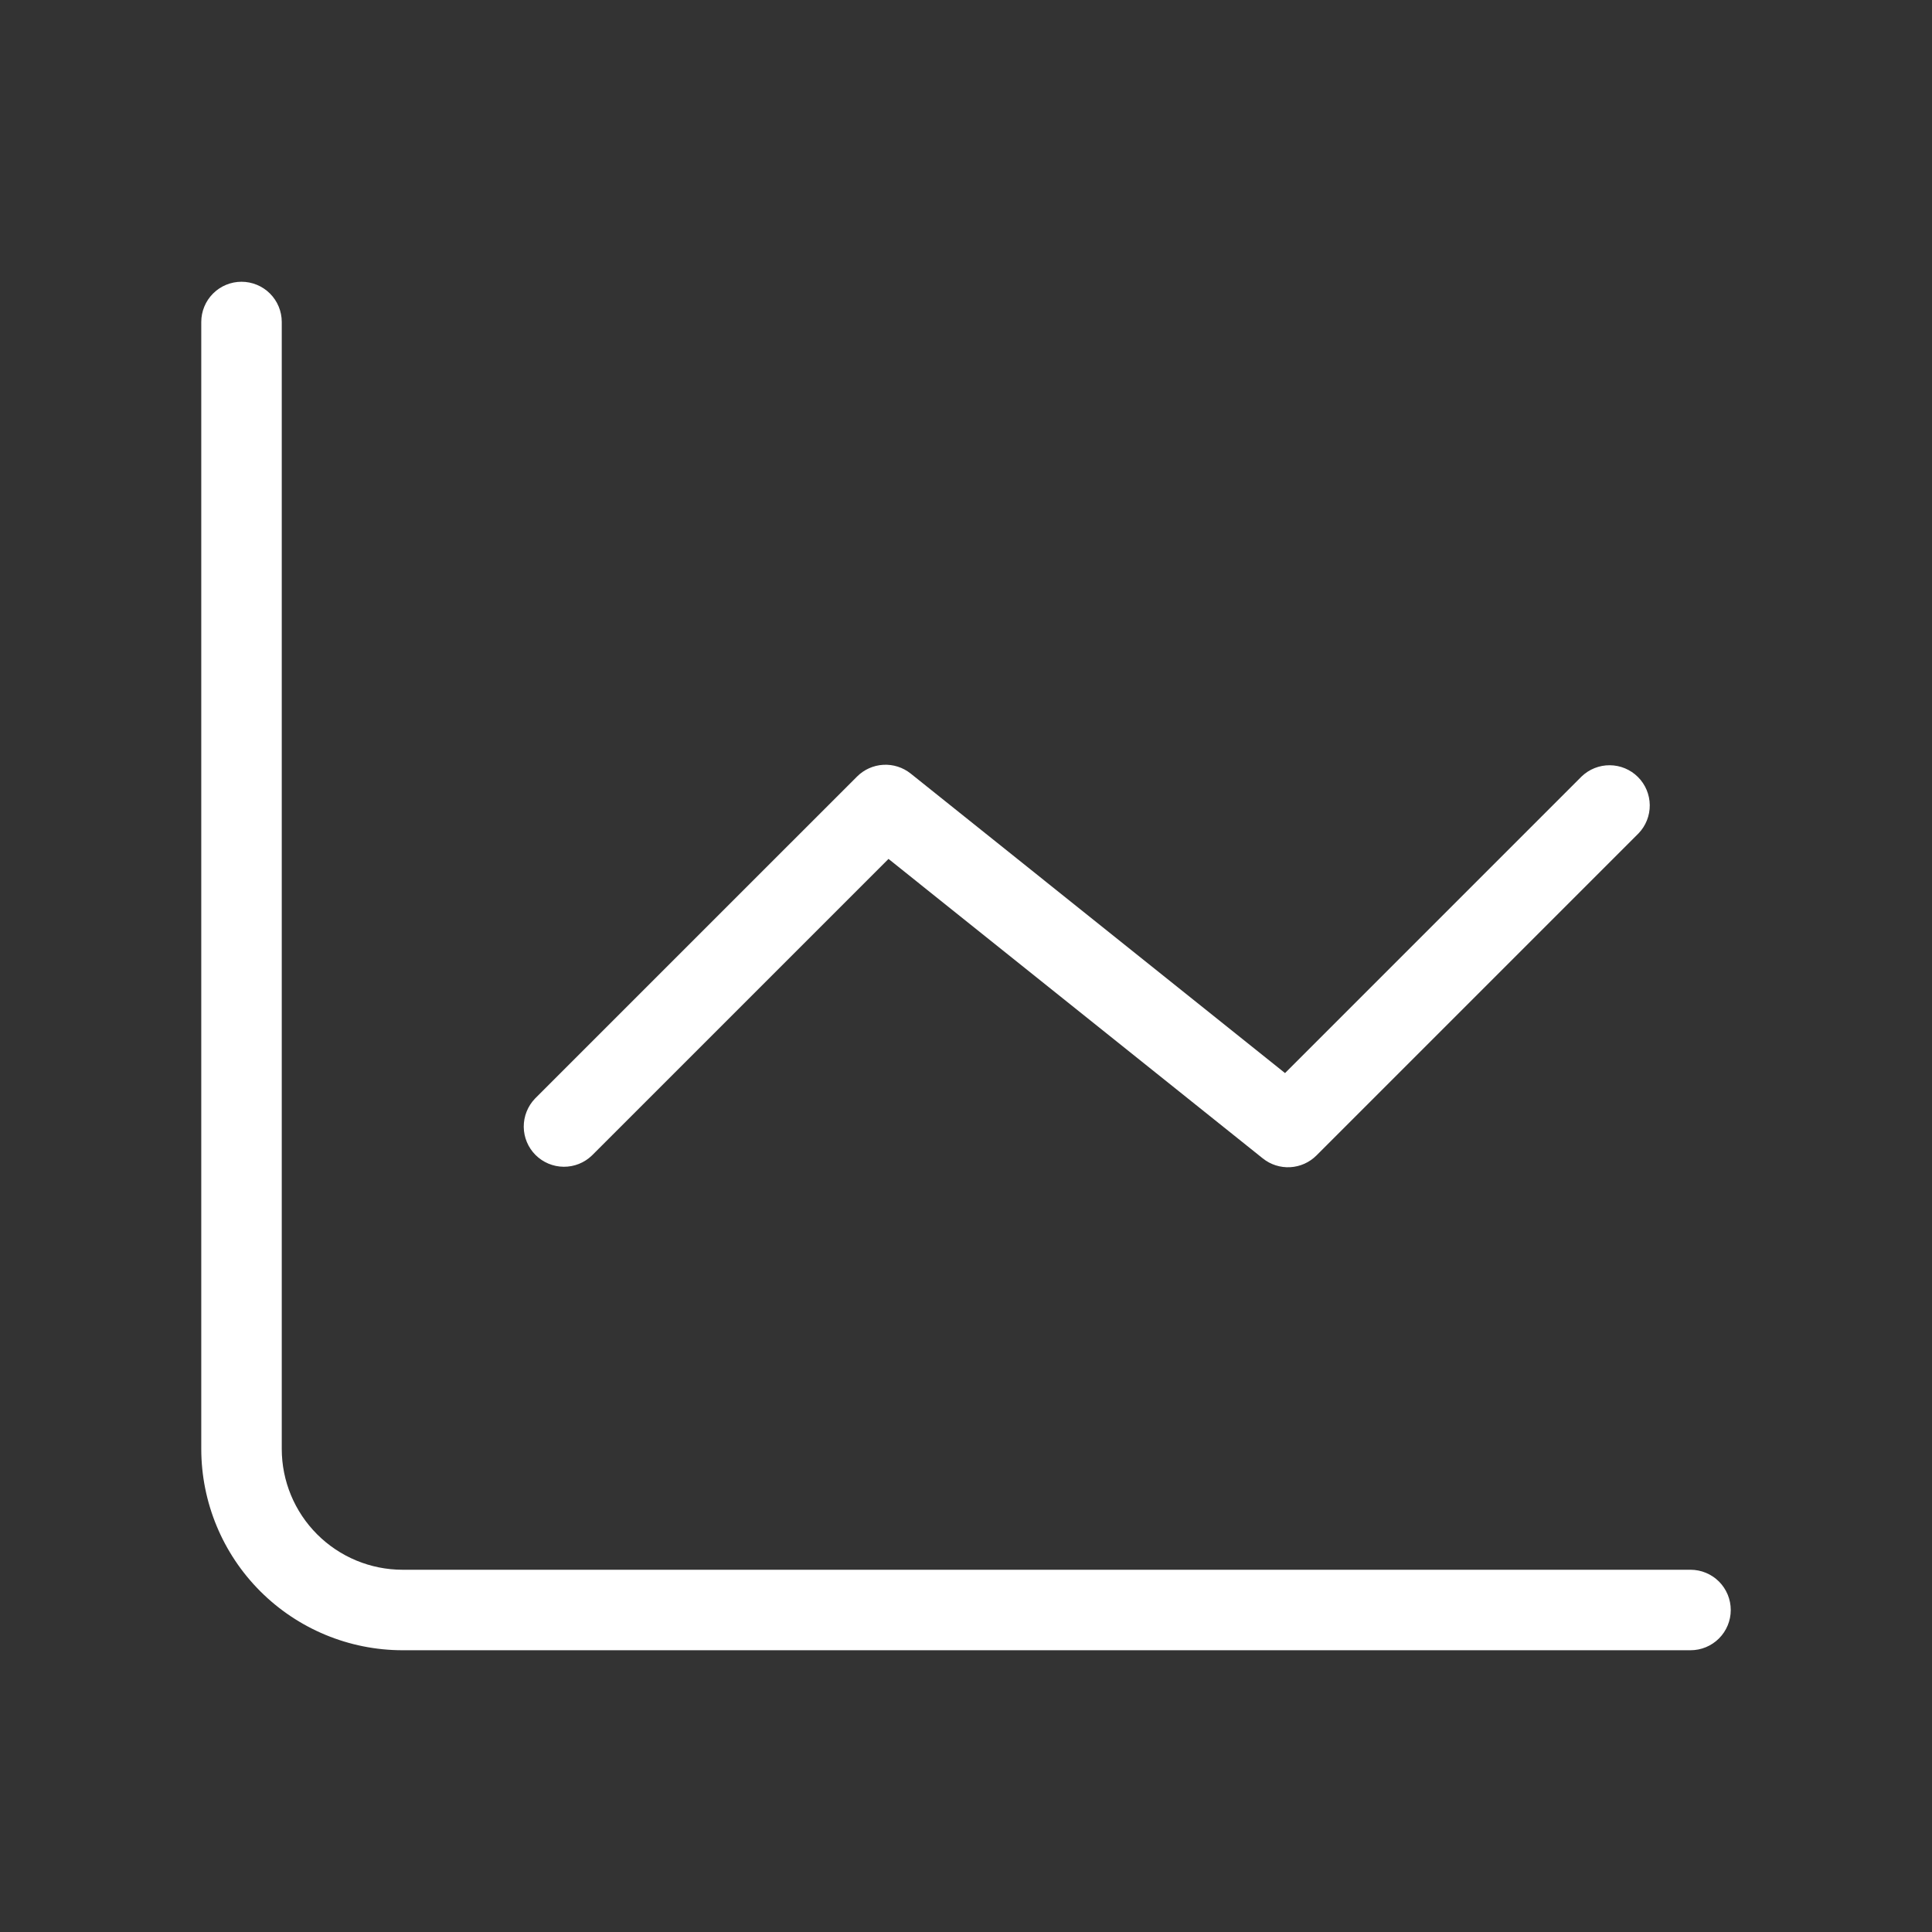 <svg xmlns="http://www.w3.org/2000/svg" width="80" height="80" viewBox="0 0 80 80" fill="none"><rect x="0" y="0" width="80" height="80" fill="#333333" stroke="none"/><path d="M8.334 13.333C8.334 12.891 8.509 12.467 8.822 12.155C9.134 11.842 9.558 11.667 10 11.667C10.442 11.667 10.866 11.842 11.179 12.155C11.491 12.467 11.667 12.891 11.667 13.333V60C11.668 61.326 12.195 62.597 13.133 63.534C14.07 64.471 15.341 64.999 16.667 65H70C70.442 65 70.866 65.176 71.179 65.488C71.491 65.801 71.667 66.225 71.667 66.667C71.667 67.109 71.491 67.533 71.179 67.845C70.866 68.158 70.442 68.333 70 68.333H16.667C14.457 68.331 12.339 67.452 10.777 65.89C9.215 64.328 8.336 62.209 8.334 60V13.333ZM65.488 32.155L53.21 44.434L37.709 32.031C37.388 31.775 36.984 31.646 36.575 31.669C36.165 31.692 35.779 31.865 35.489 32.155L22.155 45.488C21.852 45.803 21.684 46.224 21.687 46.661C21.691 47.098 21.866 47.516 22.175 47.825C22.485 48.134 22.902 48.309 23.34 48.313C23.776 48.317 24.198 48.149 24.512 47.845L36.791 35.566L52.292 47.969C52.612 48.225 53.016 48.353 53.425 48.331C53.835 48.308 54.222 48.135 54.512 47.845L67.845 34.512C68.149 34.197 68.317 33.776 68.313 33.339C68.309 32.902 68.134 32.484 67.825 32.175C67.516 31.866 67.098 31.691 66.661 31.687C66.224 31.683 65.803 31.851 65.488 32.155Z" fill="white"></path></svg>